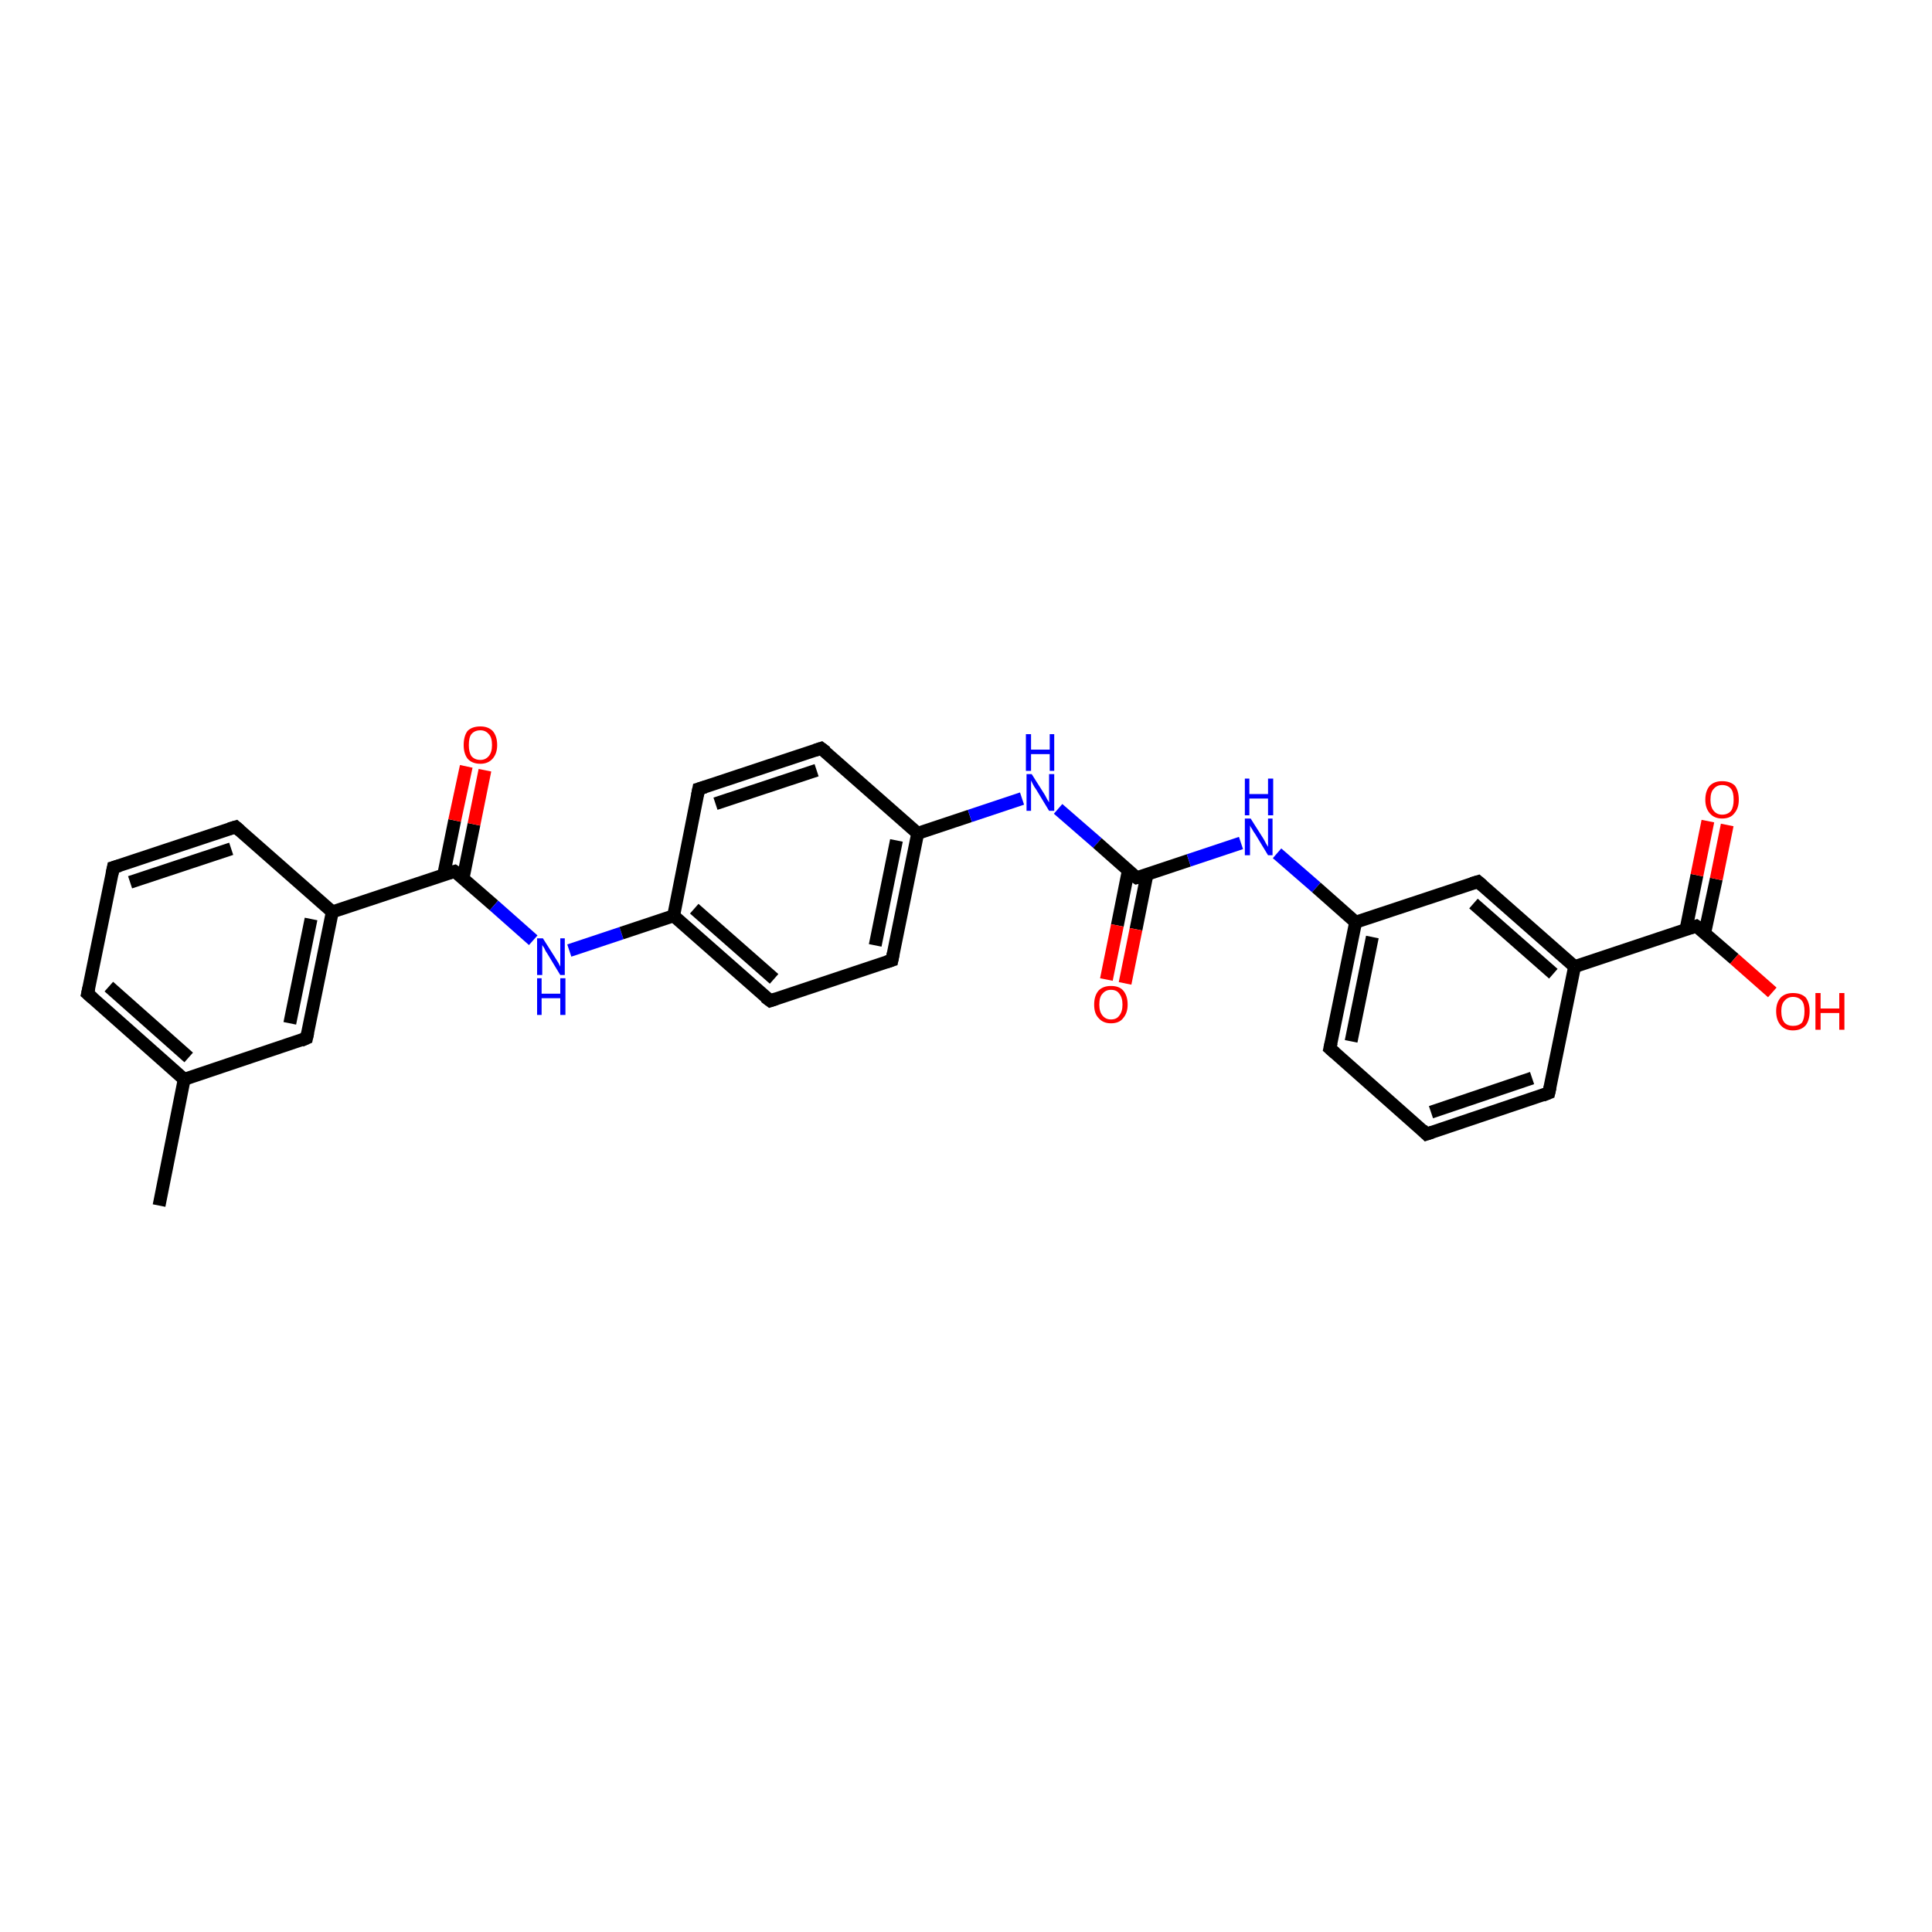 <?xml version='1.0' encoding='iso-8859-1'?>
<svg version='1.1' baseProfile='full'
              xmlns='http://www.w3.org/2000/svg'
                      xmlns:rdkit='http://www.rdkit.org/xml'
                      xmlns:xlink='http://www.w3.org/1999/xlink'
                  xml:space='preserve'
width='300px' height='300px' viewBox='0 0 300 300'>
<!-- END OF HEADER -->
<rect style='opacity:1.0;fill:#FFFFFF;stroke:none' width='300.0' height='300.0' x='0.0' y='0.0'> </rect>
<path class='bond-0 atom-0 atom-1' d='M 24.7,187.2 L 28.6,167.6' style='fill:none;fill-rule:evenodd;stroke:#000000;stroke-width:2.0px;stroke-linecap:butt;stroke-linejoin:miter;stroke-opacity:1' />
<path class='bond-1 atom-1 atom-2' d='M 28.6,167.6 L 13.6,154.3' style='fill:none;fill-rule:evenodd;stroke:#000000;stroke-width:2.0px;stroke-linecap:butt;stroke-linejoin:miter;stroke-opacity:1' />
<path class='bond-1 atom-1 atom-2' d='M 29.3,164.2 L 16.9,153.2' style='fill:none;fill-rule:evenodd;stroke:#000000;stroke-width:2.0px;stroke-linecap:butt;stroke-linejoin:miter;stroke-opacity:1' />
<path class='bond-2 atom-2 atom-3' d='M 13.6,154.3 L 17.6,134.7' style='fill:none;fill-rule:evenodd;stroke:#000000;stroke-width:2.0px;stroke-linecap:butt;stroke-linejoin:miter;stroke-opacity:1' />
<path class='bond-3 atom-3 atom-4' d='M 17.6,134.7 L 36.6,128.4' style='fill:none;fill-rule:evenodd;stroke:#000000;stroke-width:2.0px;stroke-linecap:butt;stroke-linejoin:miter;stroke-opacity:1' />
<path class='bond-3 atom-3 atom-4' d='M 20.2,137.0 L 35.9,131.8' style='fill:none;fill-rule:evenodd;stroke:#000000;stroke-width:2.0px;stroke-linecap:butt;stroke-linejoin:miter;stroke-opacity:1' />
<path class='bond-4 atom-4 atom-5' d='M 36.6,128.4 L 51.6,141.6' style='fill:none;fill-rule:evenodd;stroke:#000000;stroke-width:2.0px;stroke-linecap:butt;stroke-linejoin:miter;stroke-opacity:1' />
<path class='bond-5 atom-5 atom-6' d='M 51.6,141.6 L 47.6,161.2' style='fill:none;fill-rule:evenodd;stroke:#000000;stroke-width:2.0px;stroke-linecap:butt;stroke-linejoin:miter;stroke-opacity:1' />
<path class='bond-5 atom-5 atom-6' d='M 48.3,142.7 L 45.0,158.9' style='fill:none;fill-rule:evenodd;stroke:#000000;stroke-width:2.0px;stroke-linecap:butt;stroke-linejoin:miter;stroke-opacity:1' />
<path class='bond-6 atom-5 atom-7' d='M 51.6,141.6 L 70.6,135.3' style='fill:none;fill-rule:evenodd;stroke:#000000;stroke-width:2.0px;stroke-linecap:butt;stroke-linejoin:miter;stroke-opacity:1' />
<path class='bond-7 atom-7 atom-8' d='M 71.9,136.4 L 73.6,128.0' style='fill:none;fill-rule:evenodd;stroke:#000000;stroke-width:2.0px;stroke-linecap:butt;stroke-linejoin:miter;stroke-opacity:1' />
<path class='bond-7 atom-7 atom-8' d='M 73.6,128.0 L 75.3,119.6' style='fill:none;fill-rule:evenodd;stroke:#FF0000;stroke-width:2.0px;stroke-linecap:butt;stroke-linejoin:miter;stroke-opacity:1' />
<path class='bond-7 atom-7 atom-8' d='M 68.9,135.8 L 70.6,127.4' style='fill:none;fill-rule:evenodd;stroke:#000000;stroke-width:2.0px;stroke-linecap:butt;stroke-linejoin:miter;stroke-opacity:1' />
<path class='bond-7 atom-7 atom-8' d='M 70.6,127.4 L 72.4,119.0' style='fill:none;fill-rule:evenodd;stroke:#FF0000;stroke-width:2.0px;stroke-linecap:butt;stroke-linejoin:miter;stroke-opacity:1' />
<path class='bond-8 atom-7 atom-9' d='M 70.6,135.3 L 76.7,140.6' style='fill:none;fill-rule:evenodd;stroke:#000000;stroke-width:2.0px;stroke-linecap:butt;stroke-linejoin:miter;stroke-opacity:1' />
<path class='bond-8 atom-7 atom-9' d='M 76.7,140.6 L 82.8,146.0' style='fill:none;fill-rule:evenodd;stroke:#0000FF;stroke-width:2.0px;stroke-linecap:butt;stroke-linejoin:miter;stroke-opacity:1' />
<path class='bond-9 atom-9 atom-10' d='M 88.4,147.6 L 96.5,144.9' style='fill:none;fill-rule:evenodd;stroke:#0000FF;stroke-width:2.0px;stroke-linecap:butt;stroke-linejoin:miter;stroke-opacity:1' />
<path class='bond-9 atom-9 atom-10' d='M 96.5,144.9 L 104.6,142.2' style='fill:none;fill-rule:evenodd;stroke:#000000;stroke-width:2.0px;stroke-linecap:butt;stroke-linejoin:miter;stroke-opacity:1' />
<path class='bond-10 atom-10 atom-11' d='M 104.6,142.2 L 119.6,155.4' style='fill:none;fill-rule:evenodd;stroke:#000000;stroke-width:2.0px;stroke-linecap:butt;stroke-linejoin:miter;stroke-opacity:1' />
<path class='bond-10 atom-10 atom-11' d='M 107.8,141.1 L 120.2,152.0' style='fill:none;fill-rule:evenodd;stroke:#000000;stroke-width:2.0px;stroke-linecap:butt;stroke-linejoin:miter;stroke-opacity:1' />
<path class='bond-11 atom-11 atom-12' d='M 119.6,155.4 L 138.5,149.1' style='fill:none;fill-rule:evenodd;stroke:#000000;stroke-width:2.0px;stroke-linecap:butt;stroke-linejoin:miter;stroke-opacity:1' />
<path class='bond-12 atom-12 atom-13' d='M 138.5,149.1 L 142.5,129.4' style='fill:none;fill-rule:evenodd;stroke:#000000;stroke-width:2.0px;stroke-linecap:butt;stroke-linejoin:miter;stroke-opacity:1' />
<path class='bond-12 atom-12 atom-13' d='M 135.9,146.8 L 139.2,130.5' style='fill:none;fill-rule:evenodd;stroke:#000000;stroke-width:2.0px;stroke-linecap:butt;stroke-linejoin:miter;stroke-opacity:1' />
<path class='bond-13 atom-13 atom-14' d='M 142.5,129.4 L 150.6,126.7' style='fill:none;fill-rule:evenodd;stroke:#000000;stroke-width:2.0px;stroke-linecap:butt;stroke-linejoin:miter;stroke-opacity:1' />
<path class='bond-13 atom-13 atom-14' d='M 150.6,126.7 L 158.7,124.0' style='fill:none;fill-rule:evenodd;stroke:#0000FF;stroke-width:2.0px;stroke-linecap:butt;stroke-linejoin:miter;stroke-opacity:1' />
<path class='bond-14 atom-14 atom-15' d='M 164.3,125.6 L 170.4,130.9' style='fill:none;fill-rule:evenodd;stroke:#0000FF;stroke-width:2.0px;stroke-linecap:butt;stroke-linejoin:miter;stroke-opacity:1' />
<path class='bond-14 atom-14 atom-15' d='M 170.4,130.9 L 176.5,136.3' style='fill:none;fill-rule:evenodd;stroke:#000000;stroke-width:2.0px;stroke-linecap:butt;stroke-linejoin:miter;stroke-opacity:1' />
<path class='bond-15 atom-15 atom-16' d='M 175.2,135.2 L 173.5,143.7' style='fill:none;fill-rule:evenodd;stroke:#000000;stroke-width:2.0px;stroke-linecap:butt;stroke-linejoin:miter;stroke-opacity:1' />
<path class='bond-15 atom-15 atom-16' d='M 173.5,143.7 L 171.8,152.1' style='fill:none;fill-rule:evenodd;stroke:#FF0000;stroke-width:2.0px;stroke-linecap:butt;stroke-linejoin:miter;stroke-opacity:1' />
<path class='bond-15 atom-15 atom-16' d='M 178.1,135.8 L 176.4,144.3' style='fill:none;fill-rule:evenodd;stroke:#000000;stroke-width:2.0px;stroke-linecap:butt;stroke-linejoin:miter;stroke-opacity:1' />
<path class='bond-15 atom-15 atom-16' d='M 176.4,144.3 L 174.7,152.7' style='fill:none;fill-rule:evenodd;stroke:#FF0000;stroke-width:2.0px;stroke-linecap:butt;stroke-linejoin:miter;stroke-opacity:1' />
<path class='bond-16 atom-15 atom-17' d='M 176.5,136.3 L 184.6,133.6' style='fill:none;fill-rule:evenodd;stroke:#000000;stroke-width:2.0px;stroke-linecap:butt;stroke-linejoin:miter;stroke-opacity:1' />
<path class='bond-16 atom-15 atom-17' d='M 184.6,133.6 L 192.7,130.9' style='fill:none;fill-rule:evenodd;stroke:#0000FF;stroke-width:2.0px;stroke-linecap:butt;stroke-linejoin:miter;stroke-opacity:1' />
<path class='bond-17 atom-17 atom-18' d='M 198.3,132.5 L 204.4,137.8' style='fill:none;fill-rule:evenodd;stroke:#0000FF;stroke-width:2.0px;stroke-linecap:butt;stroke-linejoin:miter;stroke-opacity:1' />
<path class='bond-17 atom-17 atom-18' d='M 204.4,137.8 L 210.5,143.2' style='fill:none;fill-rule:evenodd;stroke:#000000;stroke-width:2.0px;stroke-linecap:butt;stroke-linejoin:miter;stroke-opacity:1' />
<path class='bond-18 atom-18 atom-19' d='M 210.5,143.2 L 206.5,162.8' style='fill:none;fill-rule:evenodd;stroke:#000000;stroke-width:2.0px;stroke-linecap:butt;stroke-linejoin:miter;stroke-opacity:1' />
<path class='bond-18 atom-18 atom-19' d='M 213.1,145.5 L 209.8,161.7' style='fill:none;fill-rule:evenodd;stroke:#000000;stroke-width:2.0px;stroke-linecap:butt;stroke-linejoin:miter;stroke-opacity:1' />
<path class='bond-19 atom-19 atom-20' d='M 206.5,162.8 L 221.5,176.1' style='fill:none;fill-rule:evenodd;stroke:#000000;stroke-width:2.0px;stroke-linecap:butt;stroke-linejoin:miter;stroke-opacity:1' />
<path class='bond-20 atom-20 atom-21' d='M 221.5,176.1 L 240.5,169.7' style='fill:none;fill-rule:evenodd;stroke:#000000;stroke-width:2.0px;stroke-linecap:butt;stroke-linejoin:miter;stroke-opacity:1' />
<path class='bond-20 atom-20 atom-21' d='M 222.2,172.7 L 237.9,167.4' style='fill:none;fill-rule:evenodd;stroke:#000000;stroke-width:2.0px;stroke-linecap:butt;stroke-linejoin:miter;stroke-opacity:1' />
<path class='bond-21 atom-21 atom-22' d='M 240.5,169.7 L 244.5,150.1' style='fill:none;fill-rule:evenodd;stroke:#000000;stroke-width:2.0px;stroke-linecap:butt;stroke-linejoin:miter;stroke-opacity:1' />
<path class='bond-22 atom-22 atom-23' d='M 244.5,150.1 L 229.5,136.9' style='fill:none;fill-rule:evenodd;stroke:#000000;stroke-width:2.0px;stroke-linecap:butt;stroke-linejoin:miter;stroke-opacity:1' />
<path class='bond-22 atom-22 atom-23' d='M 241.2,151.2 L 228.8,140.3' style='fill:none;fill-rule:evenodd;stroke:#000000;stroke-width:2.0px;stroke-linecap:butt;stroke-linejoin:miter;stroke-opacity:1' />
<path class='bond-23 atom-22 atom-24' d='M 244.5,150.1 L 263.4,143.8' style='fill:none;fill-rule:evenodd;stroke:#000000;stroke-width:2.0px;stroke-linecap:butt;stroke-linejoin:miter;stroke-opacity:1' />
<path class='bond-24 atom-24 atom-25' d='M 263.4,143.8 L 269.3,148.9' style='fill:none;fill-rule:evenodd;stroke:#000000;stroke-width:2.0px;stroke-linecap:butt;stroke-linejoin:miter;stroke-opacity:1' />
<path class='bond-24 atom-24 atom-25' d='M 269.3,148.9 L 275.2,154.1' style='fill:none;fill-rule:evenodd;stroke:#FF0000;stroke-width:2.0px;stroke-linecap:butt;stroke-linejoin:miter;stroke-opacity:1' />
<path class='bond-25 atom-24 atom-26' d='M 264.7,144.9 L 266.5,136.5' style='fill:none;fill-rule:evenodd;stroke:#000000;stroke-width:2.0px;stroke-linecap:butt;stroke-linejoin:miter;stroke-opacity:1' />
<path class='bond-25 atom-24 atom-26' d='M 266.5,136.5 L 268.2,128.1' style='fill:none;fill-rule:evenodd;stroke:#FF0000;stroke-width:2.0px;stroke-linecap:butt;stroke-linejoin:miter;stroke-opacity:1' />
<path class='bond-25 atom-24 atom-26' d='M 261.8,144.3 L 263.5,135.9' style='fill:none;fill-rule:evenodd;stroke:#000000;stroke-width:2.0px;stroke-linecap:butt;stroke-linejoin:miter;stroke-opacity:1' />
<path class='bond-25 atom-24 atom-26' d='M 263.5,135.9 L 265.2,127.5' style='fill:none;fill-rule:evenodd;stroke:#FF0000;stroke-width:2.0px;stroke-linecap:butt;stroke-linejoin:miter;stroke-opacity:1' />
<path class='bond-26 atom-13 atom-27' d='M 142.5,129.4 L 127.5,116.2' style='fill:none;fill-rule:evenodd;stroke:#000000;stroke-width:2.0px;stroke-linecap:butt;stroke-linejoin:miter;stroke-opacity:1' />
<path class='bond-27 atom-27 atom-28' d='M 127.5,116.2 L 108.5,122.5' style='fill:none;fill-rule:evenodd;stroke:#000000;stroke-width:2.0px;stroke-linecap:butt;stroke-linejoin:miter;stroke-opacity:1' />
<path class='bond-27 atom-27 atom-28' d='M 126.8,119.6 L 111.1,124.8' style='fill:none;fill-rule:evenodd;stroke:#000000;stroke-width:2.0px;stroke-linecap:butt;stroke-linejoin:miter;stroke-opacity:1' />
<path class='bond-28 atom-6 atom-1' d='M 47.6,161.2 L 28.6,167.6' style='fill:none;fill-rule:evenodd;stroke:#000000;stroke-width:2.0px;stroke-linecap:butt;stroke-linejoin:miter;stroke-opacity:1' />
<path class='bond-29 atom-28 atom-10' d='M 108.5,122.5 L 104.6,142.2' style='fill:none;fill-rule:evenodd;stroke:#000000;stroke-width:2.0px;stroke-linecap:butt;stroke-linejoin:miter;stroke-opacity:1' />
<path class='bond-30 atom-23 atom-18' d='M 229.5,136.9 L 210.5,143.2' style='fill:none;fill-rule:evenodd;stroke:#000000;stroke-width:2.0px;stroke-linecap:butt;stroke-linejoin:miter;stroke-opacity:1' />
<path d='M 14.4,155.0 L 13.6,154.3 L 13.8,153.4' style='fill:none;stroke:#000000;stroke-width:2.0px;stroke-linecap:butt;stroke-linejoin:miter;stroke-opacity:1;' />
<path d='M 17.4,135.7 L 17.6,134.7 L 18.6,134.4' style='fill:none;stroke:#000000;stroke-width:2.0px;stroke-linecap:butt;stroke-linejoin:miter;stroke-opacity:1;' />
<path d='M 35.6,128.7 L 36.6,128.4 L 37.3,129.0' style='fill:none;stroke:#000000;stroke-width:2.0px;stroke-linecap:butt;stroke-linejoin:miter;stroke-opacity:1;' />
<path d='M 47.8,160.3 L 47.6,161.2 L 46.7,161.6' style='fill:none;stroke:#000000;stroke-width:2.0px;stroke-linecap:butt;stroke-linejoin:miter;stroke-opacity:1;' />
<path d='M 69.6,135.6 L 70.6,135.3 L 70.9,135.5' style='fill:none;stroke:#000000;stroke-width:2.0px;stroke-linecap:butt;stroke-linejoin:miter;stroke-opacity:1;' />
<path d='M 118.8,154.8 L 119.6,155.4 L 120.5,155.1' style='fill:none;stroke:#000000;stroke-width:2.0px;stroke-linecap:butt;stroke-linejoin:miter;stroke-opacity:1;' />
<path d='M 137.6,149.4 L 138.5,149.1 L 138.7,148.1' style='fill:none;stroke:#000000;stroke-width:2.0px;stroke-linecap:butt;stroke-linejoin:miter;stroke-opacity:1;' />
<path d='M 176.2,136.1 L 176.5,136.3 L 176.9,136.2' style='fill:none;stroke:#000000;stroke-width:2.0px;stroke-linecap:butt;stroke-linejoin:miter;stroke-opacity:1;' />
<path d='M 206.7,161.9 L 206.5,162.8 L 207.3,163.5' style='fill:none;stroke:#000000;stroke-width:2.0px;stroke-linecap:butt;stroke-linejoin:miter;stroke-opacity:1;' />
<path d='M 220.8,175.4 L 221.5,176.1 L 222.4,175.8' style='fill:none;stroke:#000000;stroke-width:2.0px;stroke-linecap:butt;stroke-linejoin:miter;stroke-opacity:1;' />
<path d='M 239.5,170.1 L 240.5,169.7 L 240.7,168.8' style='fill:none;stroke:#000000;stroke-width:2.0px;stroke-linecap:butt;stroke-linejoin:miter;stroke-opacity:1;' />
<path d='M 230.2,137.5 L 229.5,136.9 L 228.5,137.2' style='fill:none;stroke:#000000;stroke-width:2.0px;stroke-linecap:butt;stroke-linejoin:miter;stroke-opacity:1;' />
<path d='M 262.5,144.1 L 263.4,143.8 L 263.7,144.0' style='fill:none;stroke:#000000;stroke-width:2.0px;stroke-linecap:butt;stroke-linejoin:miter;stroke-opacity:1;' />
<path d='M 128.3,116.8 L 127.5,116.2 L 126.6,116.5' style='fill:none;stroke:#000000;stroke-width:2.0px;stroke-linecap:butt;stroke-linejoin:miter;stroke-opacity:1;' />
<path d='M 109.5,122.2 L 108.5,122.5 L 108.3,123.5' style='fill:none;stroke:#000000;stroke-width:2.0px;stroke-linecap:butt;stroke-linejoin:miter;stroke-opacity:1;' />
<path class='atom-8' d='M 72.0 115.7
Q 72.0 114.3, 72.6 113.5
Q 73.3 112.8, 74.6 112.8
Q 75.8 112.8, 76.5 113.5
Q 77.2 114.3, 77.2 115.7
Q 77.2 117.0, 76.5 117.8
Q 75.8 118.6, 74.6 118.6
Q 73.3 118.6, 72.6 117.8
Q 72.0 117.0, 72.0 115.7
M 74.6 118.0
Q 75.4 118.0, 75.9 117.4
Q 76.4 116.8, 76.4 115.7
Q 76.4 114.5, 75.9 114.0
Q 75.4 113.4, 74.6 113.4
Q 73.7 113.4, 73.2 114.0
Q 72.8 114.5, 72.8 115.7
Q 72.8 116.8, 73.2 117.4
Q 73.7 118.0, 74.6 118.0
' fill='#FF0000'/>
<path class='atom-9' d='M 84.3 145.7
L 86.2 148.7
Q 86.4 149.0, 86.7 149.5
Q 87.0 150.1, 87.0 150.1
L 87.0 145.7
L 87.7 145.7
L 87.7 151.4
L 87.0 151.4
L 85.0 148.1
Q 84.7 147.7, 84.5 147.2
Q 84.2 146.8, 84.2 146.7
L 84.2 151.4
L 83.4 151.4
L 83.4 145.7
L 84.3 145.7
' fill='#0000FF'/>
<path class='atom-9' d='M 83.4 151.9
L 84.1 151.9
L 84.1 154.3
L 87.0 154.3
L 87.0 151.9
L 87.8 151.9
L 87.8 157.6
L 87.0 157.6
L 87.0 155.0
L 84.1 155.0
L 84.1 157.6
L 83.4 157.6
L 83.4 151.9
' fill='#0000FF'/>
<path class='atom-14' d='M 160.2 120.2
L 162.1 123.2
Q 162.3 123.5, 162.6 124.1
Q 162.9 124.6, 162.9 124.6
L 162.9 120.2
L 163.7 120.2
L 163.7 125.9
L 162.9 125.9
L 160.9 122.6
Q 160.6 122.2, 160.4 121.8
Q 160.2 121.4, 160.1 121.2
L 160.1 125.9
L 159.4 125.9
L 159.4 120.2
L 160.2 120.2
' fill='#0000FF'/>
<path class='atom-14' d='M 159.3 114.0
L 160.1 114.0
L 160.1 116.4
L 163.0 116.4
L 163.0 114.0
L 163.7 114.0
L 163.7 119.7
L 163.0 119.7
L 163.0 117.1
L 160.1 117.1
L 160.1 119.7
L 159.3 119.7
L 159.3 114.0
' fill='#0000FF'/>
<path class='atom-16' d='M 169.9 156.0
Q 169.9 154.6, 170.6 153.8
Q 171.3 153.1, 172.5 153.1
Q 173.8 153.1, 174.4 153.8
Q 175.1 154.6, 175.1 156.0
Q 175.1 157.3, 174.4 158.1
Q 173.8 158.9, 172.5 158.9
Q 171.3 158.9, 170.6 158.1
Q 169.9 157.4, 169.9 156.0
M 172.5 158.3
Q 173.4 158.3, 173.8 157.7
Q 174.3 157.1, 174.3 156.0
Q 174.3 154.9, 173.8 154.3
Q 173.4 153.7, 172.5 153.7
Q 171.7 153.7, 171.2 154.3
Q 170.7 154.8, 170.7 156.0
Q 170.7 157.1, 171.2 157.7
Q 171.7 158.3, 172.5 158.3
' fill='#FF0000'/>
<path class='atom-17' d='M 194.2 127.1
L 196.1 130.1
Q 196.3 130.4, 196.6 131.0
Q 196.9 131.5, 196.9 131.5
L 196.9 127.1
L 197.6 127.1
L 197.6 132.8
L 196.9 132.8
L 194.9 129.5
Q 194.6 129.1, 194.4 128.7
Q 194.1 128.3, 194.1 128.1
L 194.1 132.8
L 193.3 132.8
L 193.3 127.1
L 194.2 127.1
' fill='#0000FF'/>
<path class='atom-17' d='M 193.3 120.9
L 194.0 120.9
L 194.0 123.3
L 196.9 123.3
L 196.9 120.9
L 197.7 120.9
L 197.7 126.6
L 196.9 126.6
L 196.9 124.0
L 194.0 124.0
L 194.0 126.6
L 193.3 126.6
L 193.3 120.9
' fill='#0000FF'/>
<path class='atom-25' d='M 275.8 157.0
Q 275.8 155.7, 276.5 154.9
Q 277.2 154.2, 278.4 154.2
Q 279.7 154.2, 280.4 154.9
Q 281.0 155.7, 281.0 157.0
Q 281.0 158.4, 280.4 159.2
Q 279.7 160.0, 278.4 160.0
Q 277.2 160.0, 276.5 159.2
Q 275.8 158.4, 275.8 157.0
M 278.4 159.3
Q 279.3 159.3, 279.8 158.8
Q 280.2 158.2, 280.2 157.0
Q 280.2 155.9, 279.8 155.4
Q 279.3 154.8, 278.4 154.8
Q 277.6 154.8, 277.1 155.4
Q 276.6 155.9, 276.6 157.0
Q 276.6 158.2, 277.1 158.8
Q 277.6 159.3, 278.4 159.3
' fill='#FF0000'/>
<path class='atom-25' d='M 281.9 154.2
L 282.7 154.2
L 282.7 156.6
L 285.6 156.6
L 285.6 154.2
L 286.4 154.2
L 286.4 159.9
L 285.6 159.9
L 285.6 157.3
L 282.7 157.3
L 282.7 159.9
L 281.9 159.9
L 281.9 154.2
' fill='#FF0000'/>
<path class='atom-26' d='M 264.8 124.2
Q 264.8 122.8, 265.5 122.0
Q 266.2 121.3, 267.4 121.3
Q 268.7 121.3, 269.4 122.0
Q 270.0 122.8, 270.0 124.2
Q 270.0 125.5, 269.3 126.3
Q 268.7 127.1, 267.4 127.1
Q 266.2 127.1, 265.5 126.3
Q 264.8 125.5, 264.8 124.2
M 267.4 126.5
Q 268.3 126.5, 268.8 125.9
Q 269.2 125.3, 269.2 124.2
Q 269.2 123.0, 268.8 122.5
Q 268.3 121.9, 267.4 121.9
Q 266.6 121.9, 266.1 122.5
Q 265.6 123.0, 265.6 124.2
Q 265.6 125.3, 266.1 125.9
Q 266.6 126.5, 267.4 126.5
' fill='#FF0000'/>
</svg>

